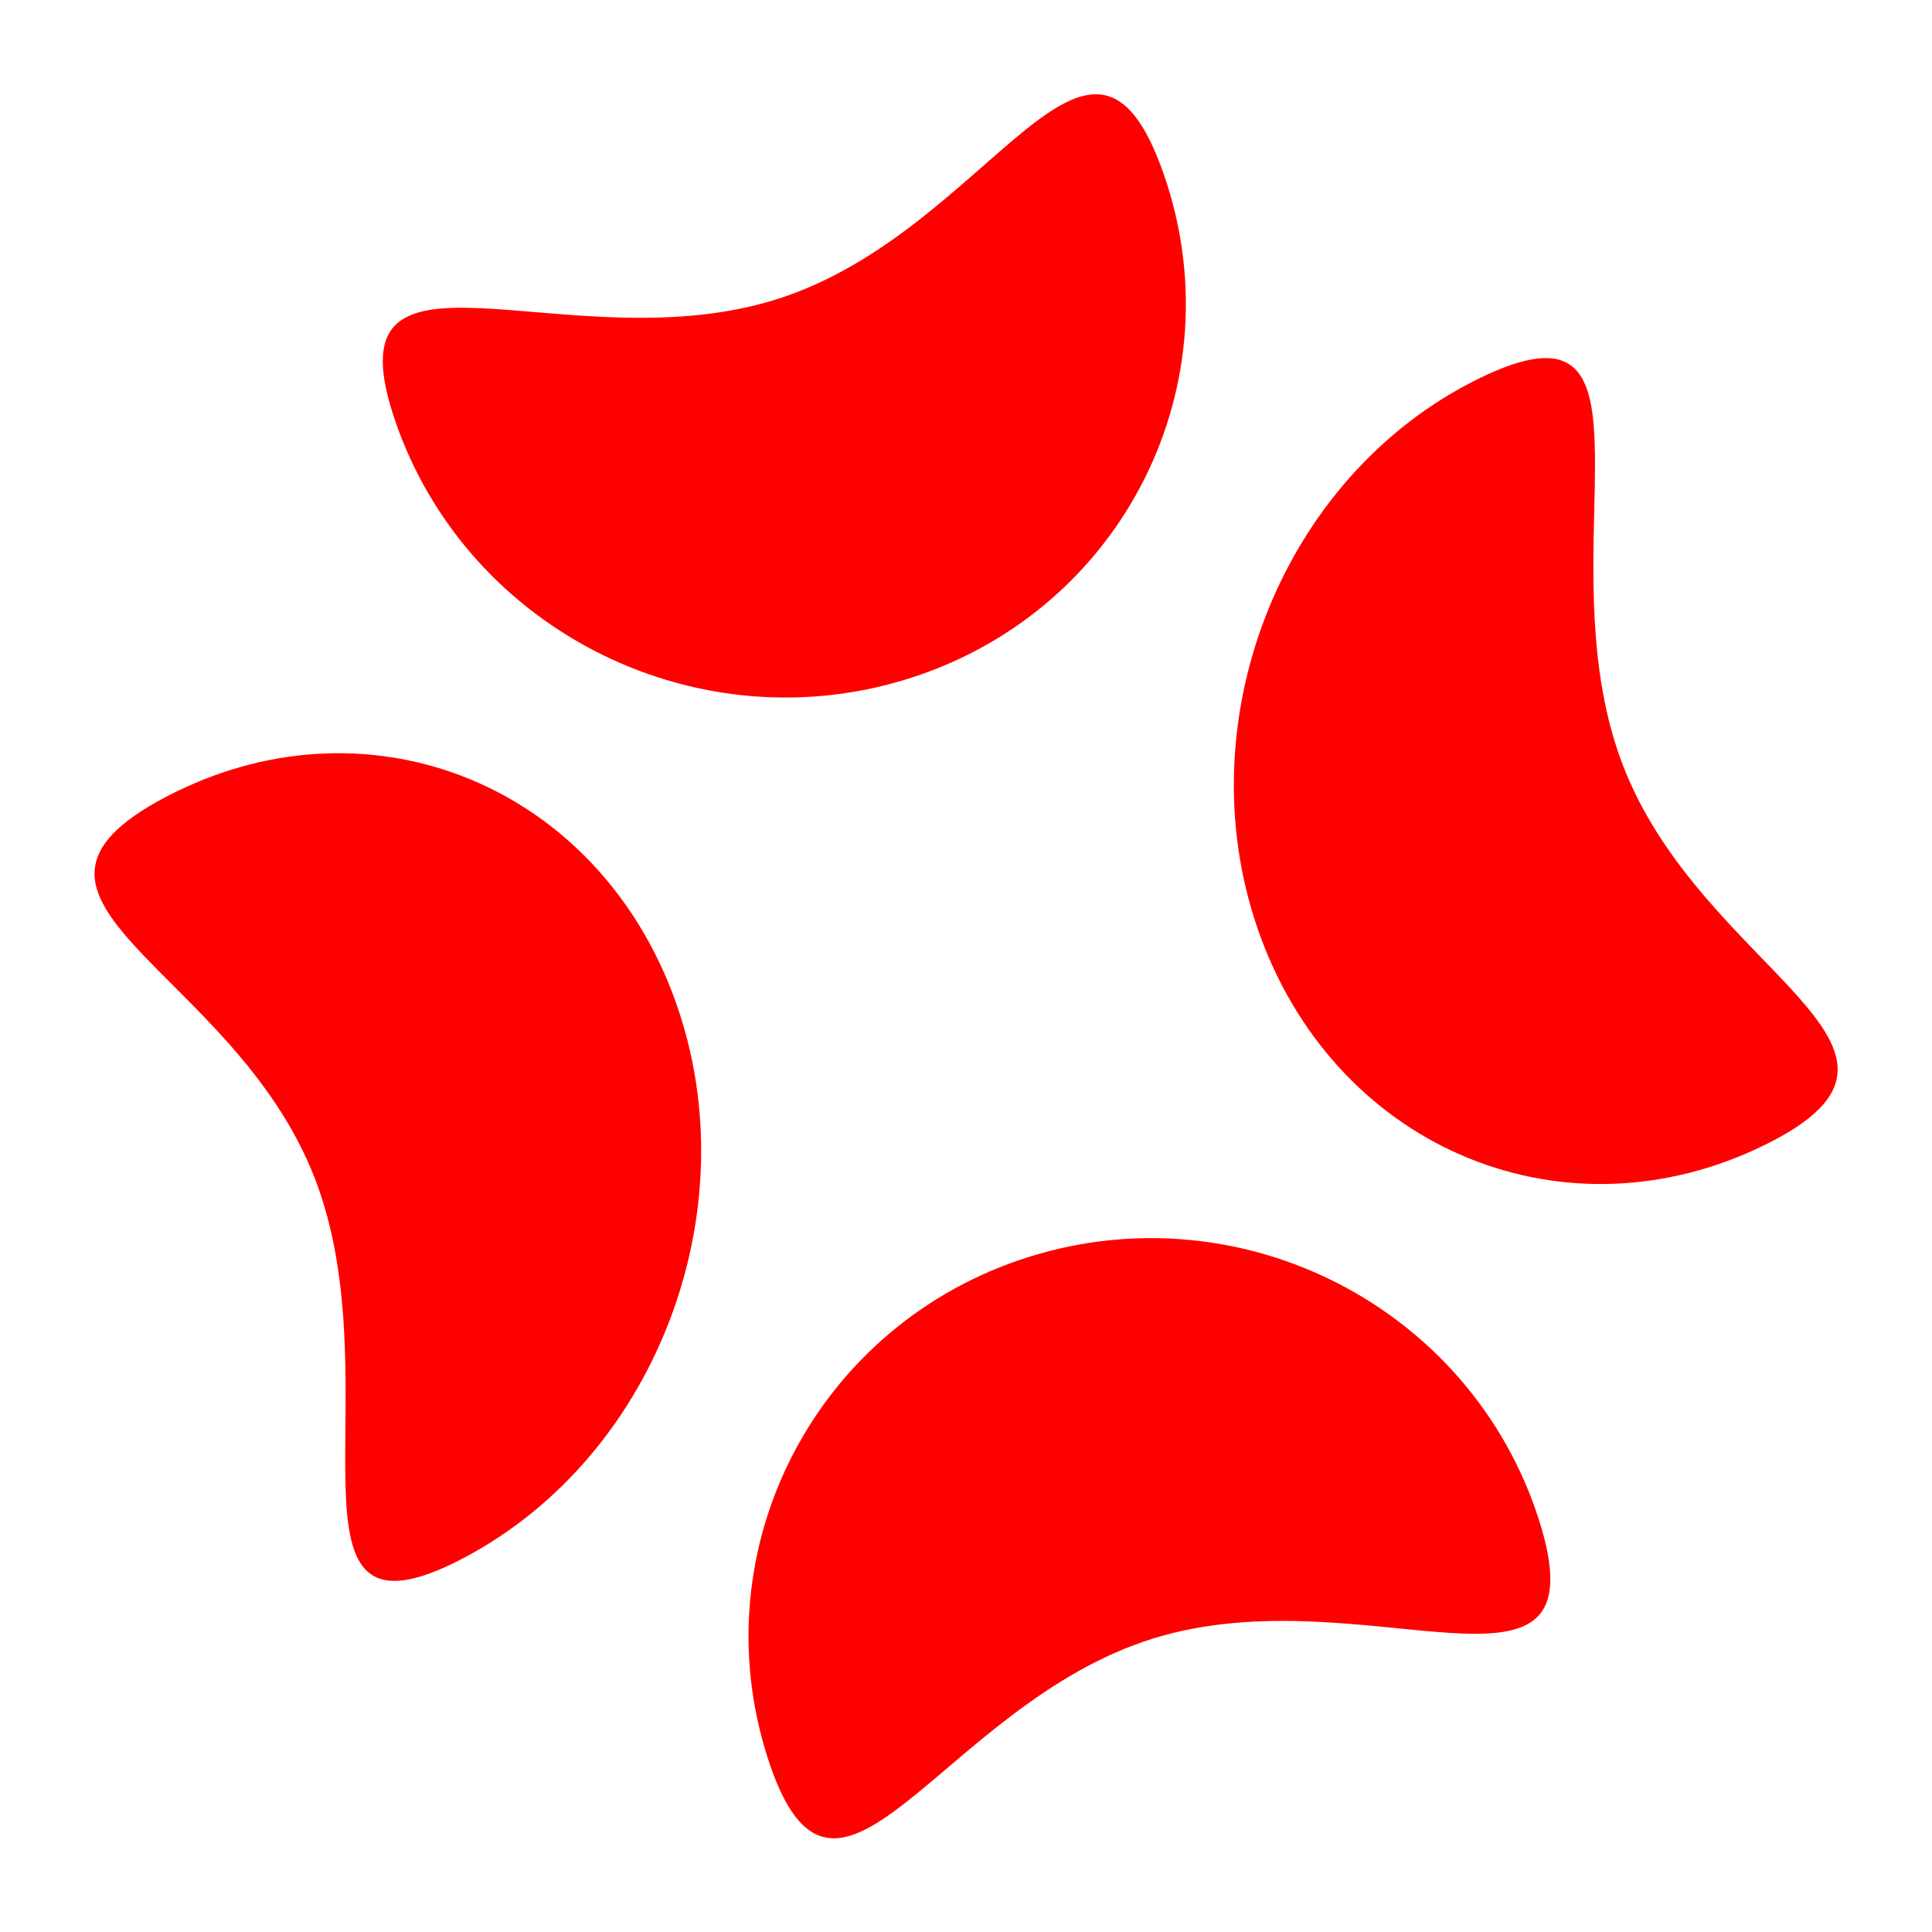 <?xml version="1.0" encoding="UTF-8" standalone="no"?>
<!-- Created with Inkscape (http://www.inkscape.org/) -->

<svg
   width="512"
   height="512"
   viewBox="0 0 512 512"
   version="1.1"
   id="svg1"
   inkscape:export-filename="bitmap.svg"
   inkscape:export-xdpi="96"
   inkscape:export-ydpi="96"
   inkscape:version="1.4.2 (f4327f4, 2025-05-13)"
   sodipodi:docname="favicon.svg"
   xmlns:inkscape="http://www.inkscape.org/namespaces/inkscape"
   xmlns:sodipodi="http://sodipodi.sourceforge.net/DTD/sodipodi-0.dtd"
   xmlns="http://www.w3.org/2000/svg"
   xmlns:svg="http://www.w3.org/2000/svg">
  <sodipodi:namedview
     id="namedview1"
     pagecolor="#ffffff"
     bordercolor="#000000"
     borderopacity="0.25"
     inkscape:showpageshadow="2"
     inkscape:pageopacity="0.0"
     inkscape:pagecheckerboard="0"
     inkscape:deskcolor="#d1d1d1"
     inkscape:document-units="px"
     showguides="false"
     inkscape:zoom="0.50791128"
     inkscape:cx="-122.06856"
     inkscape:cy="-12.797511"
     inkscape:window-width="2560"
     inkscape:window-height="1351"
     inkscape:window-x="-9"
     inkscape:window-y="-9"
     inkscape:window-maximized="1"
     inkscape:current-layer="layer1" />
  <defs
     id="defs1" />
  <g
     inkscape:label="Layer 1"
     inkscape:groupmode="layer"
     id="layer1">
    <g
       id="g5"
       transform="matrix(0.758,0.443,-0.433,0.776,173.326,-55.51)">
      <path
         id="path1"
         style="fill:#ff0000;fill-opacity:1;stroke-width:0.565"
         d="M 329.071,204.361 C 277.097,161.782 265.815,82.562 303.873,27.417 c 38.058,-55.145 42.133,34.517 94.108,77.096 51.974,42.579 132.165,21.951 94.108,77.096 -38.058,55.145 -111.043,65.332 -163.017,22.753 z"
         sodipodi:nodetypes="sssss" />
      <path
         id="path3"
         style="fill:#ff0000;fill-opacity:1;stroke-width:0.562"
         d="m 314.826,320.921 c 46.399,-49.054 123.692,-53.07 172.638,-8.97 48.946,44.1 -37.614,39.766 -84.014,88.82 -46.399,49.054 -35.068,132.92 -84.014,88.82 -48.946,-44.1 -51.011,-119.616 -4.611,-168.671 z"
         sodipodi:nodetypes="sssss" />
      <path
         id="path4"
         style="fill:#ff0000;fill-opacity:1;stroke-width:0.565"
         d="m 181.118,306.405 c 52.542,41.828 65.326,121.357 28.555,177.633 -36.771,56.276 -42.593,-33.909 -95.135,-75.737 -52.542,-41.828 -131.906,-19.461 -95.135,-75.737 36.771,-56.276 109.174,-67.987 161.715,-26.159 z"
         sodipodi:nodetypes="sssss" />
      <path
         id="path5"
         style="fill:#ff0000;fill-opacity:1;stroke-width:0.562"
         d="m 198.599,189.477 c -45.708,49.68 -123.399,55.195 -173.527,12.319 -50.128,-42.876 37.054,-40.274 82.762,-89.953 45.708,-49.68 32.634,-132.83 82.762,-89.953 50.128,42.876 53.711,117.908 8.003,167.588 z"
         sodipodi:nodetypes="sssss" />
    </g>
  </g>
</svg>
